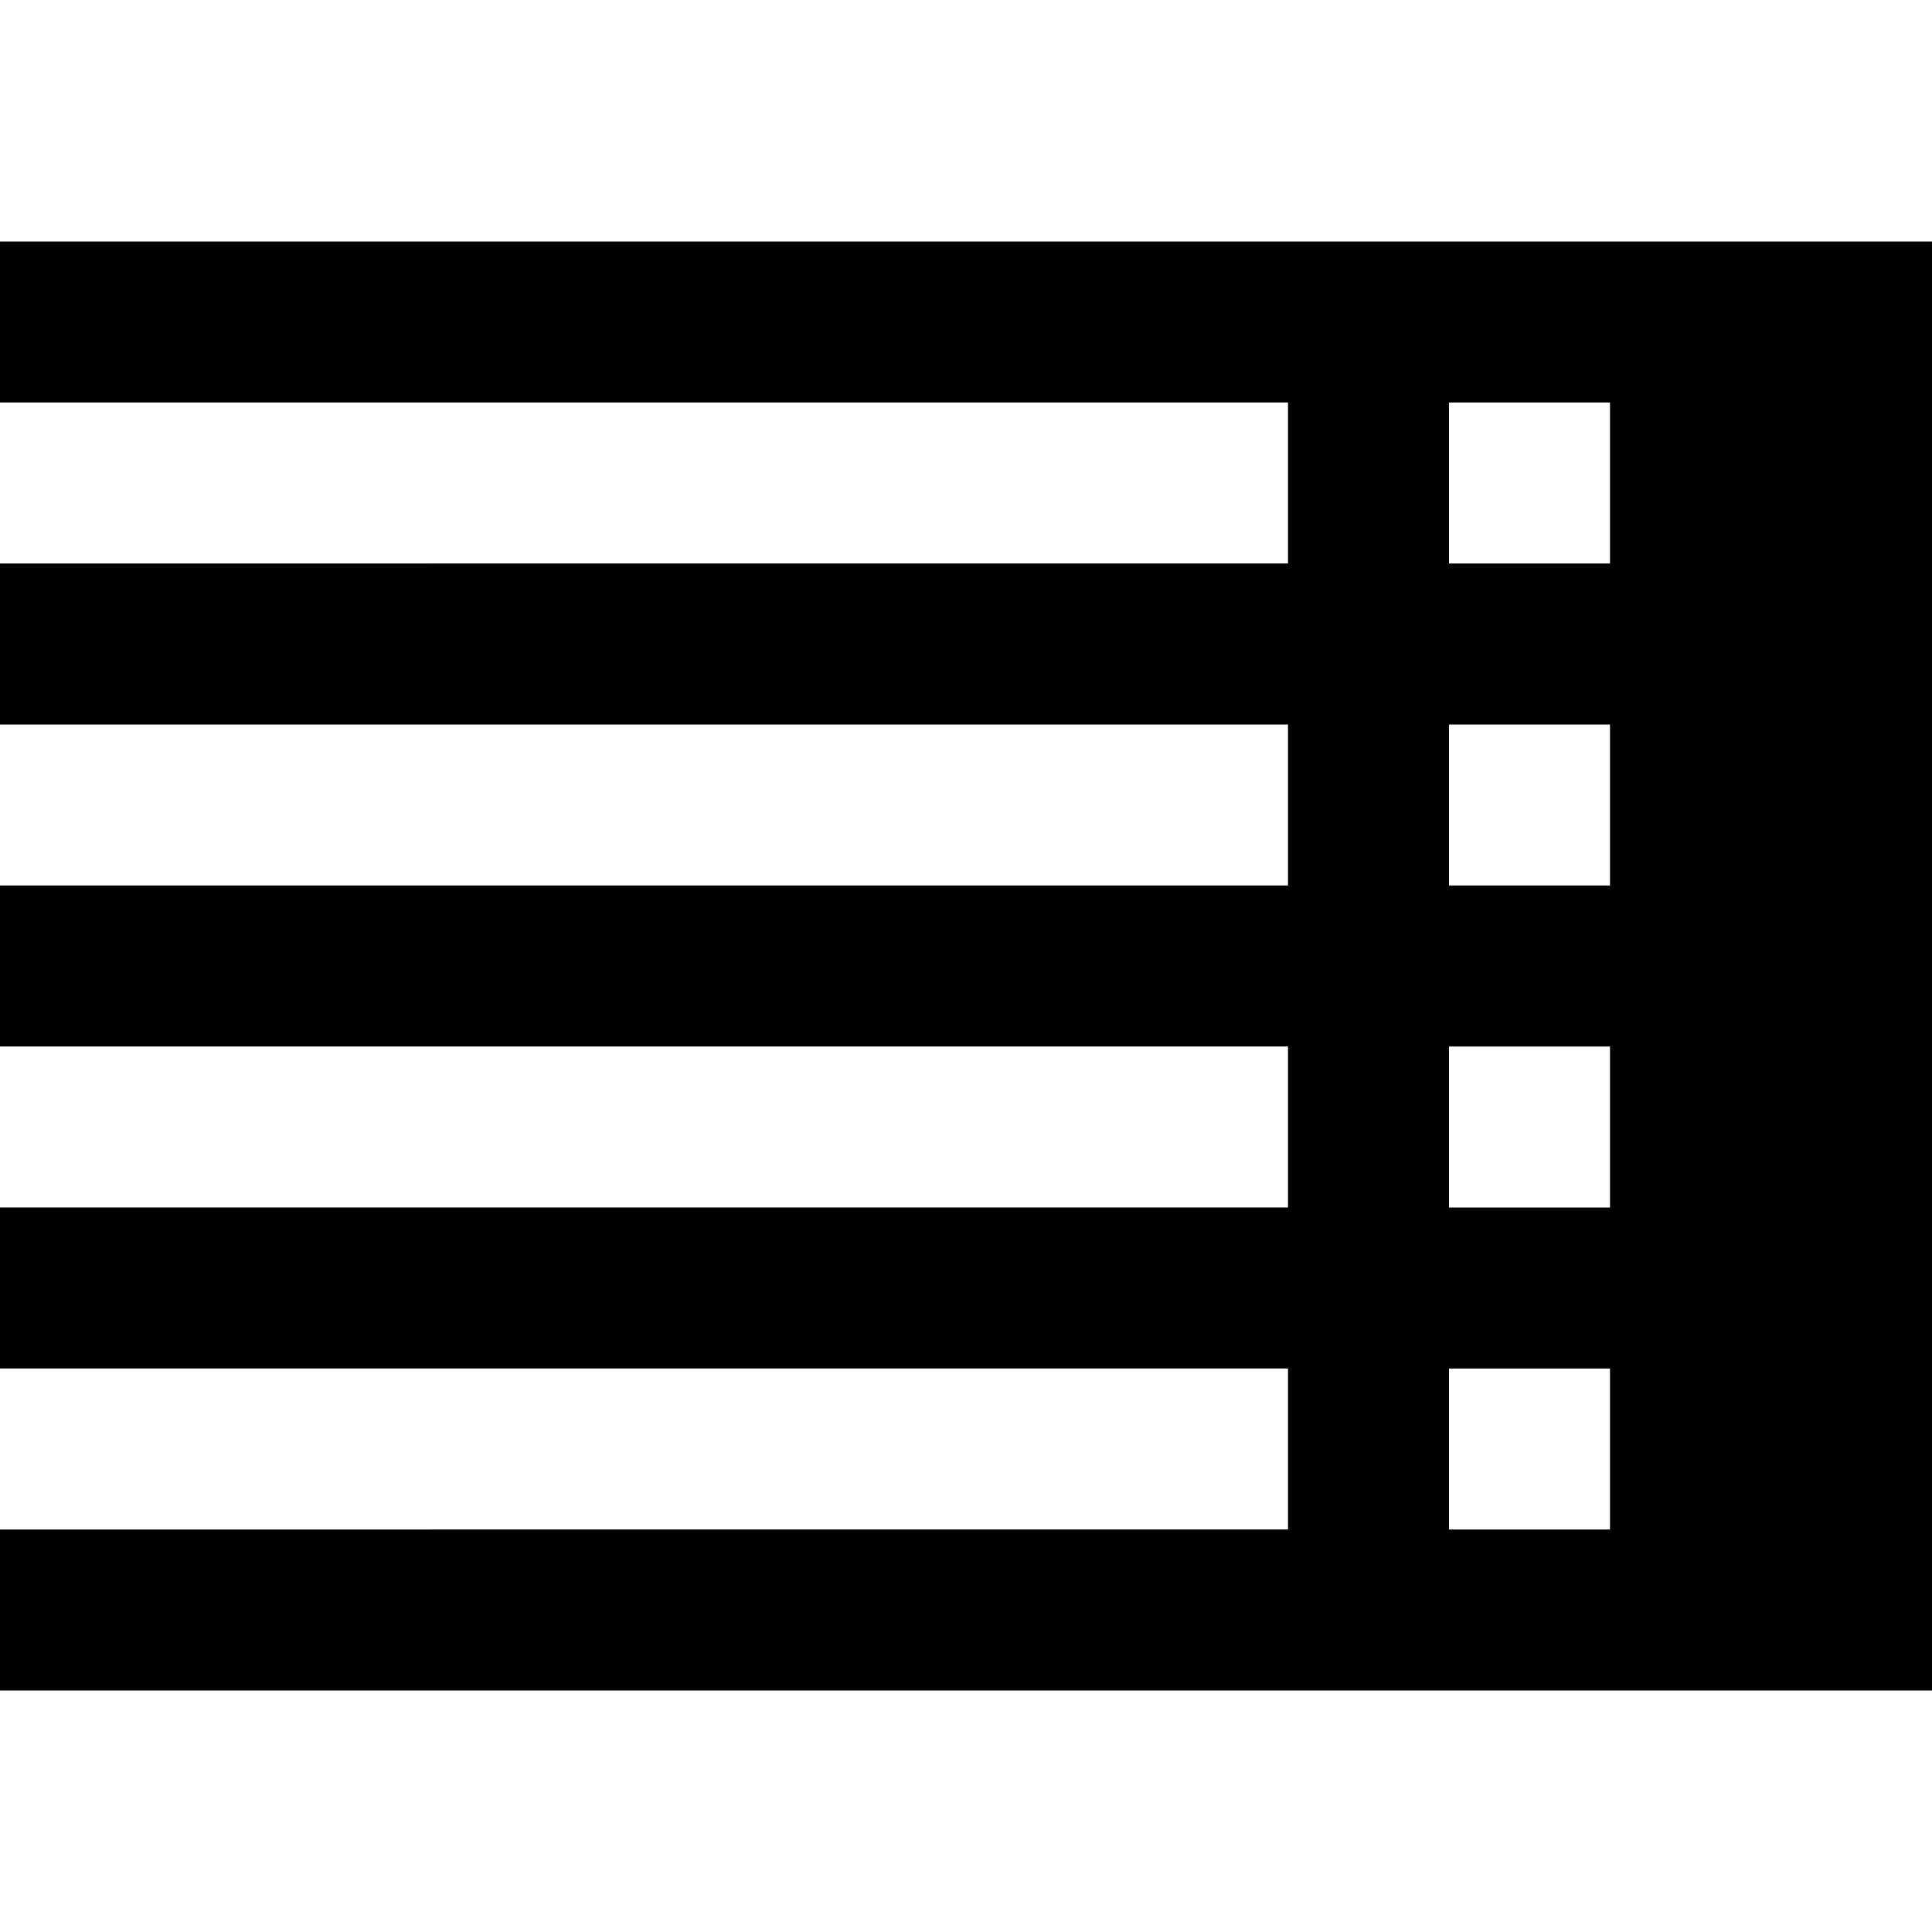 <?xml version="1.0" encoding="iso-8859-1"?>
<!-- Uploaded to: SVG Repo, www.svgrepo.com, Generator: SVG Repo Mixer Tools -->
<svg fill="#000000" height="800px" width="800px" version="1.1" id="Capa_1" xmlns="http://www.w3.org/2000/svg" xmlns:xlink="http://www.w3.org/1999/xlink" 
	 viewBox="0 0 360 360" xml:space="preserve">
<g id="XMLID_463_">
	<path id="XMLID_469_" d="M360,45H0v30h240v30H0v30h240v30H0v30h240v30H0v30h240v30H0v30h360V45z M270,135h29.999v30H270V135z
		 M270,195h29.999v30H270V195z M270,285v-30h29.999v30H270z M299.999,105H270V75h29.999V105z"/>
</g>
</svg>